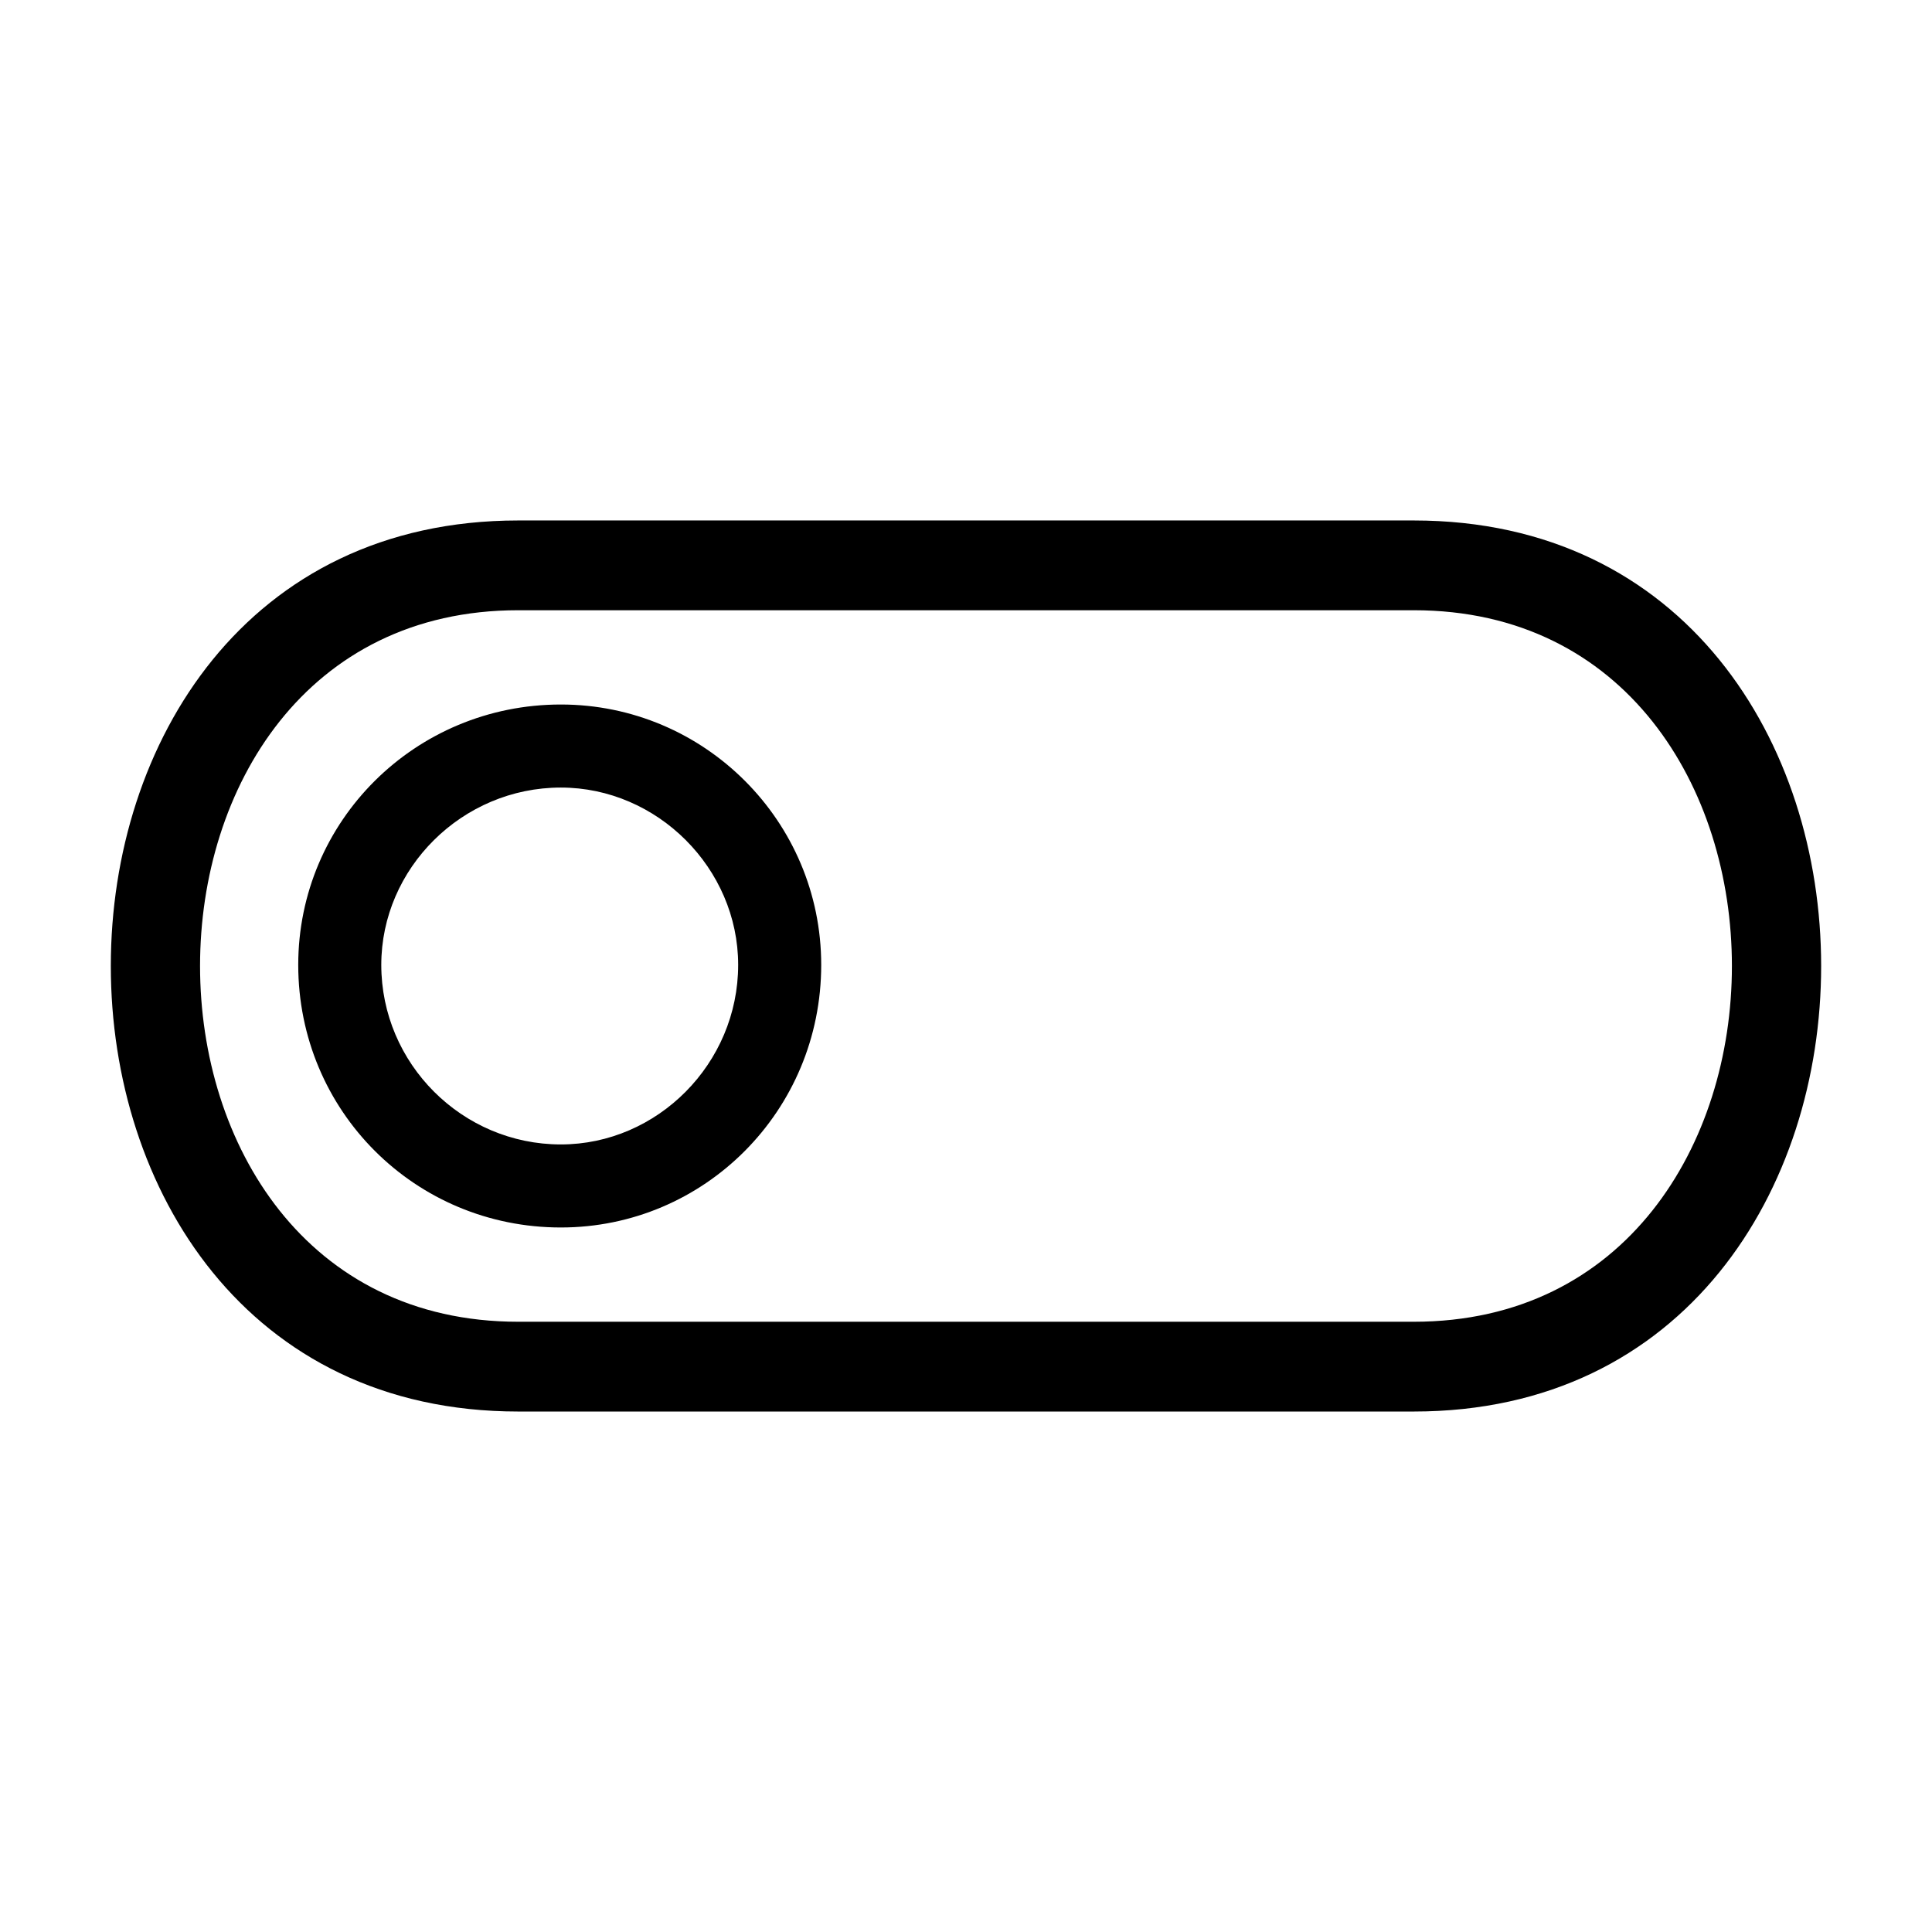 <?xml version="1.0" encoding="UTF-8"?>
<!-- Uploaded to: ICON Repo, www.svgrepo.com, Generator: ICON Repo Mixer Tools -->
<svg fill="#000000" width="800px" height="800px" version="1.1" viewBox="144 144 512 512" xmlns="http://www.w3.org/2000/svg">
 <path d="m518.66 281.93h-237.33c-143.95 0-143.95 236.14 0 236.14h237.33c143.95 0 143.95-236.14 0-236.14zm-226.03 48.773c-38.664 0-69.594 30.93-69.594 69 0 38.664 30.93 69.594 69.594 69.594 38.066 0 69-30.93 69-69.594 0-38.066-30.93-69-69-69zm0 22.008c-26.172 0-47.586 21.414-47.586 46.992 0 26.172 21.414 47.586 47.586 47.586 25.578 0 46.992-21.414 46.992-47.586 0-25.578-21.414-46.992-46.992-46.992zm226.03-46.992h-237.33c-112.42 0-112.42 188.56 0 188.56h237.33c112.42 0 112.42-188.56 0-188.56z" fill-rule="evenodd"/>
</svg>